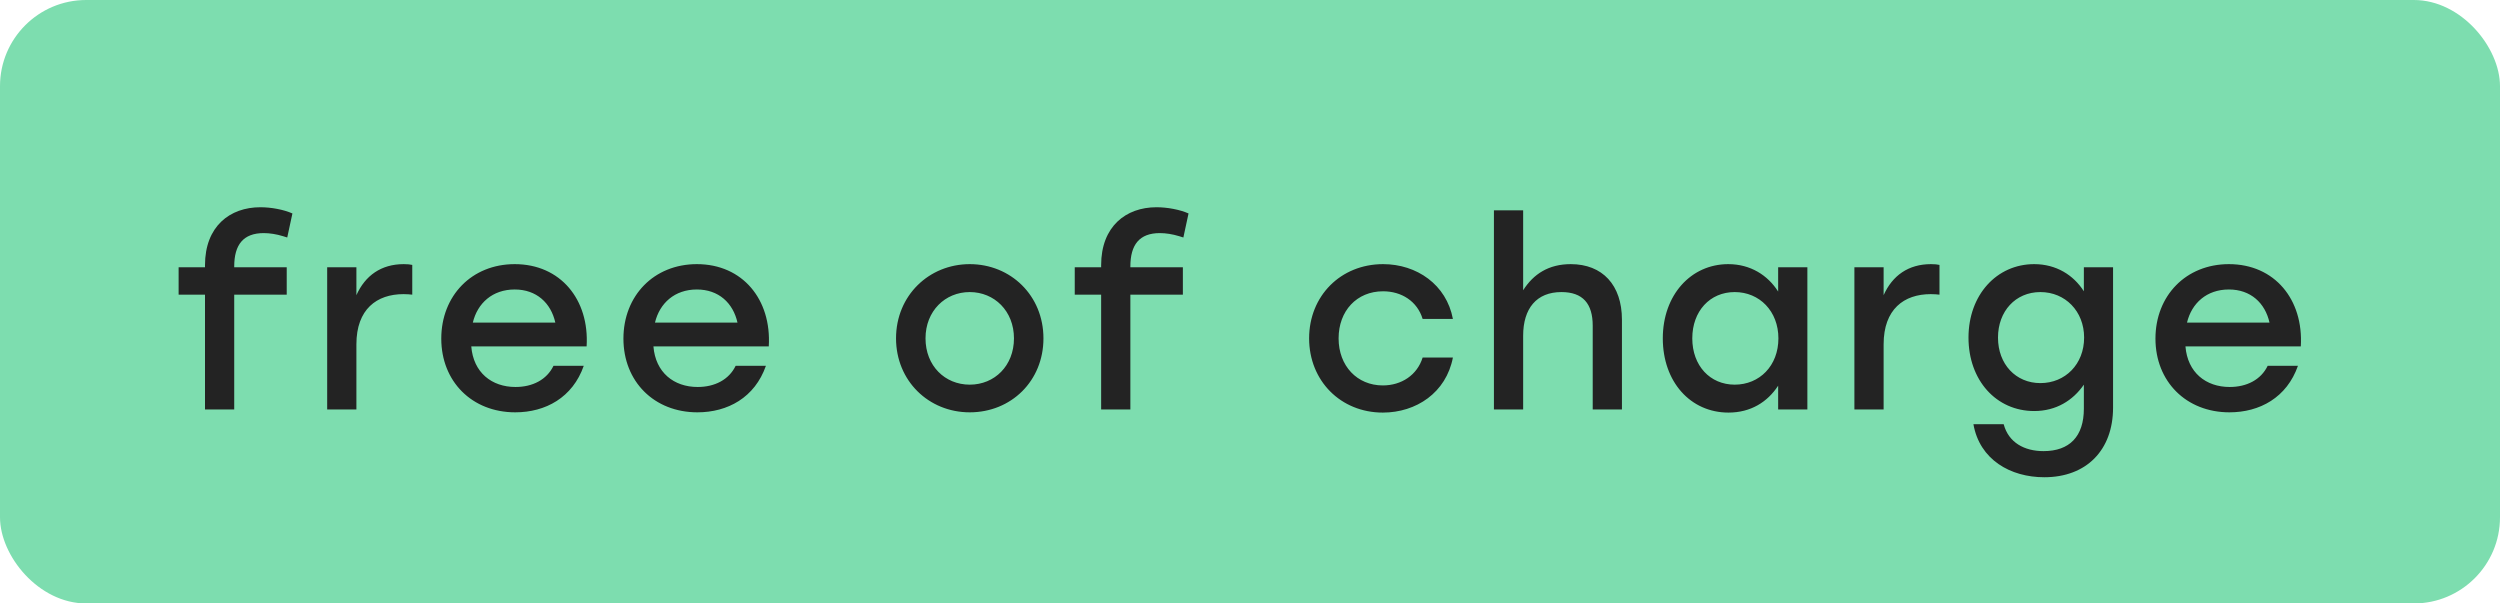 <?xml version="1.0" encoding="UTF-8"?>
<svg xmlns="http://www.w3.org/2000/svg" width="116" height="28" viewBox="0 0 116 28" fill="none">
  <rect width="116" height="28" rx="4" fill="#7DDDAF"></rect>
  <path d="M9.512 12.304C9.512 10.504 10.664 9.616 12.08 9.616C12.584 9.616 13.16 9.724 13.568 9.904L13.328 11.02L13.136 10.96C12.824 10.864 12.512 10.816 12.236 10.816C11.288 10.816 10.868 11.356 10.868 12.364V12.4H13.304V13.672H10.868V19H9.512V13.672H8.288V12.4H9.512V12.304ZM15.181 19V12.4H16.537V13.696C16.945 12.784 17.689 12.256 18.733 12.256C18.901 12.256 19.033 12.268 19.129 12.292V13.672C19.009 13.66 18.901 13.648 18.721 13.648C17.485 13.648 16.537 14.344 16.537 15.976V19H15.181ZM23.907 19.132C21.903 19.132 20.475 17.704 20.475 15.712C20.475 13.72 21.891 12.256 23.883 12.256C26.007 12.256 27.351 13.9 27.219 16.072H21.867C21.963 17.284 22.815 17.956 23.919 17.956C24.711 17.956 25.371 17.62 25.683 16.972H27.087C26.571 18.448 25.311 19.132 23.907 19.132ZM21.939 14.968H25.767C25.563 14.056 24.891 13.432 23.883 13.432C22.851 13.432 22.155 14.068 21.939 14.968ZM32.359 19.132C30.355 19.132 28.927 17.704 28.927 15.712C28.927 13.72 30.343 12.256 32.335 12.256C34.459 12.256 35.803 13.9 35.671 16.072H30.319C30.415 17.284 31.267 17.956 32.371 17.956C33.163 17.956 33.823 17.62 34.135 16.972H35.539C35.023 18.448 33.763 19.132 32.359 19.132ZM30.391 14.968H34.219C34.015 14.056 33.343 13.432 32.335 13.432C31.303 13.432 30.607 14.068 30.391 14.968ZM44.996 12.256C46.892 12.256 48.416 13.708 48.416 15.7C48.416 17.68 46.916 19.132 44.996 19.132C43.088 19.132 41.576 17.668 41.576 15.7C41.576 13.708 43.112 12.256 44.996 12.256ZM44.996 13.552C43.856 13.552 42.944 14.428 42.944 15.7C42.944 16.972 43.844 17.848 44.996 17.848C46.148 17.848 47.048 16.972 47.048 15.7C47.048 14.428 46.136 13.552 44.996 13.552ZM51.093 12.304C51.093 10.504 52.245 9.616 53.66 9.616C54.164 9.616 54.74 9.724 55.148 9.904L54.908 11.02L54.717 10.96C54.404 10.864 54.093 10.816 53.816 10.816C52.868 10.816 52.449 11.356 52.449 12.364V12.4H54.885V13.672H52.449V19H51.093V13.672H49.868V12.4H51.093V12.304ZM64.163 19.144C62.207 19.144 60.743 17.668 60.743 15.7C60.743 13.732 62.207 12.256 64.175 12.256C65.735 12.256 67.115 13.204 67.415 14.8H66.011C65.759 13.972 65.027 13.516 64.175 13.516C62.951 13.516 62.111 14.428 62.111 15.7C62.111 16.984 62.975 17.884 64.163 17.884C65.027 17.884 65.759 17.404 66.011 16.588H67.415C67.103 18.22 65.711 19.144 64.163 19.144ZM69.318 19V9.76H70.674V13.468C71.154 12.712 71.862 12.256 72.882 12.256C74.358 12.256 75.258 13.228 75.258 14.836V19H73.902V15.112C73.902 14.092 73.446 13.552 72.45 13.552C71.298 13.552 70.674 14.308 70.674 15.58V19H69.318ZM80.202 19.144C78.438 19.144 77.154 17.716 77.154 15.7C77.154 13.684 78.462 12.256 80.19 12.256C81.222 12.256 82.026 12.772 82.506 13.528V12.4H83.862V19H82.506V17.896C82.014 18.652 81.234 19.144 80.202 19.144ZM80.49 17.848C81.642 17.848 82.518 16.972 82.518 15.7C82.518 14.44 81.642 13.552 80.49 13.552C79.338 13.552 78.522 14.44 78.522 15.7C78.522 16.972 79.35 17.848 80.49 17.848ZM86.044 19V12.4H87.4V13.696C87.808 12.784 88.552 12.256 89.596 12.256C89.764 12.256 89.896 12.268 89.992 12.292V13.672C89.872 13.66 89.764 13.648 89.584 13.648C88.348 13.648 87.4 14.344 87.4 15.976V19H86.044ZM94.855 22.144C93.282 22.144 91.855 21.328 91.567 19.684H92.971C93.198 20.536 93.93 20.932 94.819 20.932C96.031 20.932 96.691 20.248 96.691 18.964V17.848C96.186 18.58 95.406 19.072 94.386 19.072C92.623 19.072 91.338 17.644 91.338 15.664C91.338 13.684 92.647 12.256 94.386 12.256C95.406 12.256 96.21 12.76 96.691 13.516V12.4H98.046V18.916C98.046 20.884 96.811 22.144 94.855 22.144ZM94.674 17.776C95.826 17.776 96.703 16.9 96.703 15.664C96.703 14.44 95.826 13.552 94.674 13.552C93.522 13.552 92.707 14.44 92.707 15.664C92.707 16.9 93.534 17.776 94.674 17.776ZM103.445 19.132C101.441 19.132 100.013 17.704 100.013 15.712C100.013 13.72 101.429 12.256 103.421 12.256C105.545 12.256 106.889 13.9 106.757 16.072H101.405C101.501 17.284 102.353 17.956 103.457 17.956C104.249 17.956 104.909 17.62 105.221 16.972H106.625C106.109 18.448 104.849 19.132 103.445 19.132ZM101.477 14.968H105.305C105.101 14.056 104.429 13.432 103.421 13.432C102.389 13.432 101.693 14.068 101.477 14.968Z" fill="#232323"></path>
</svg>
